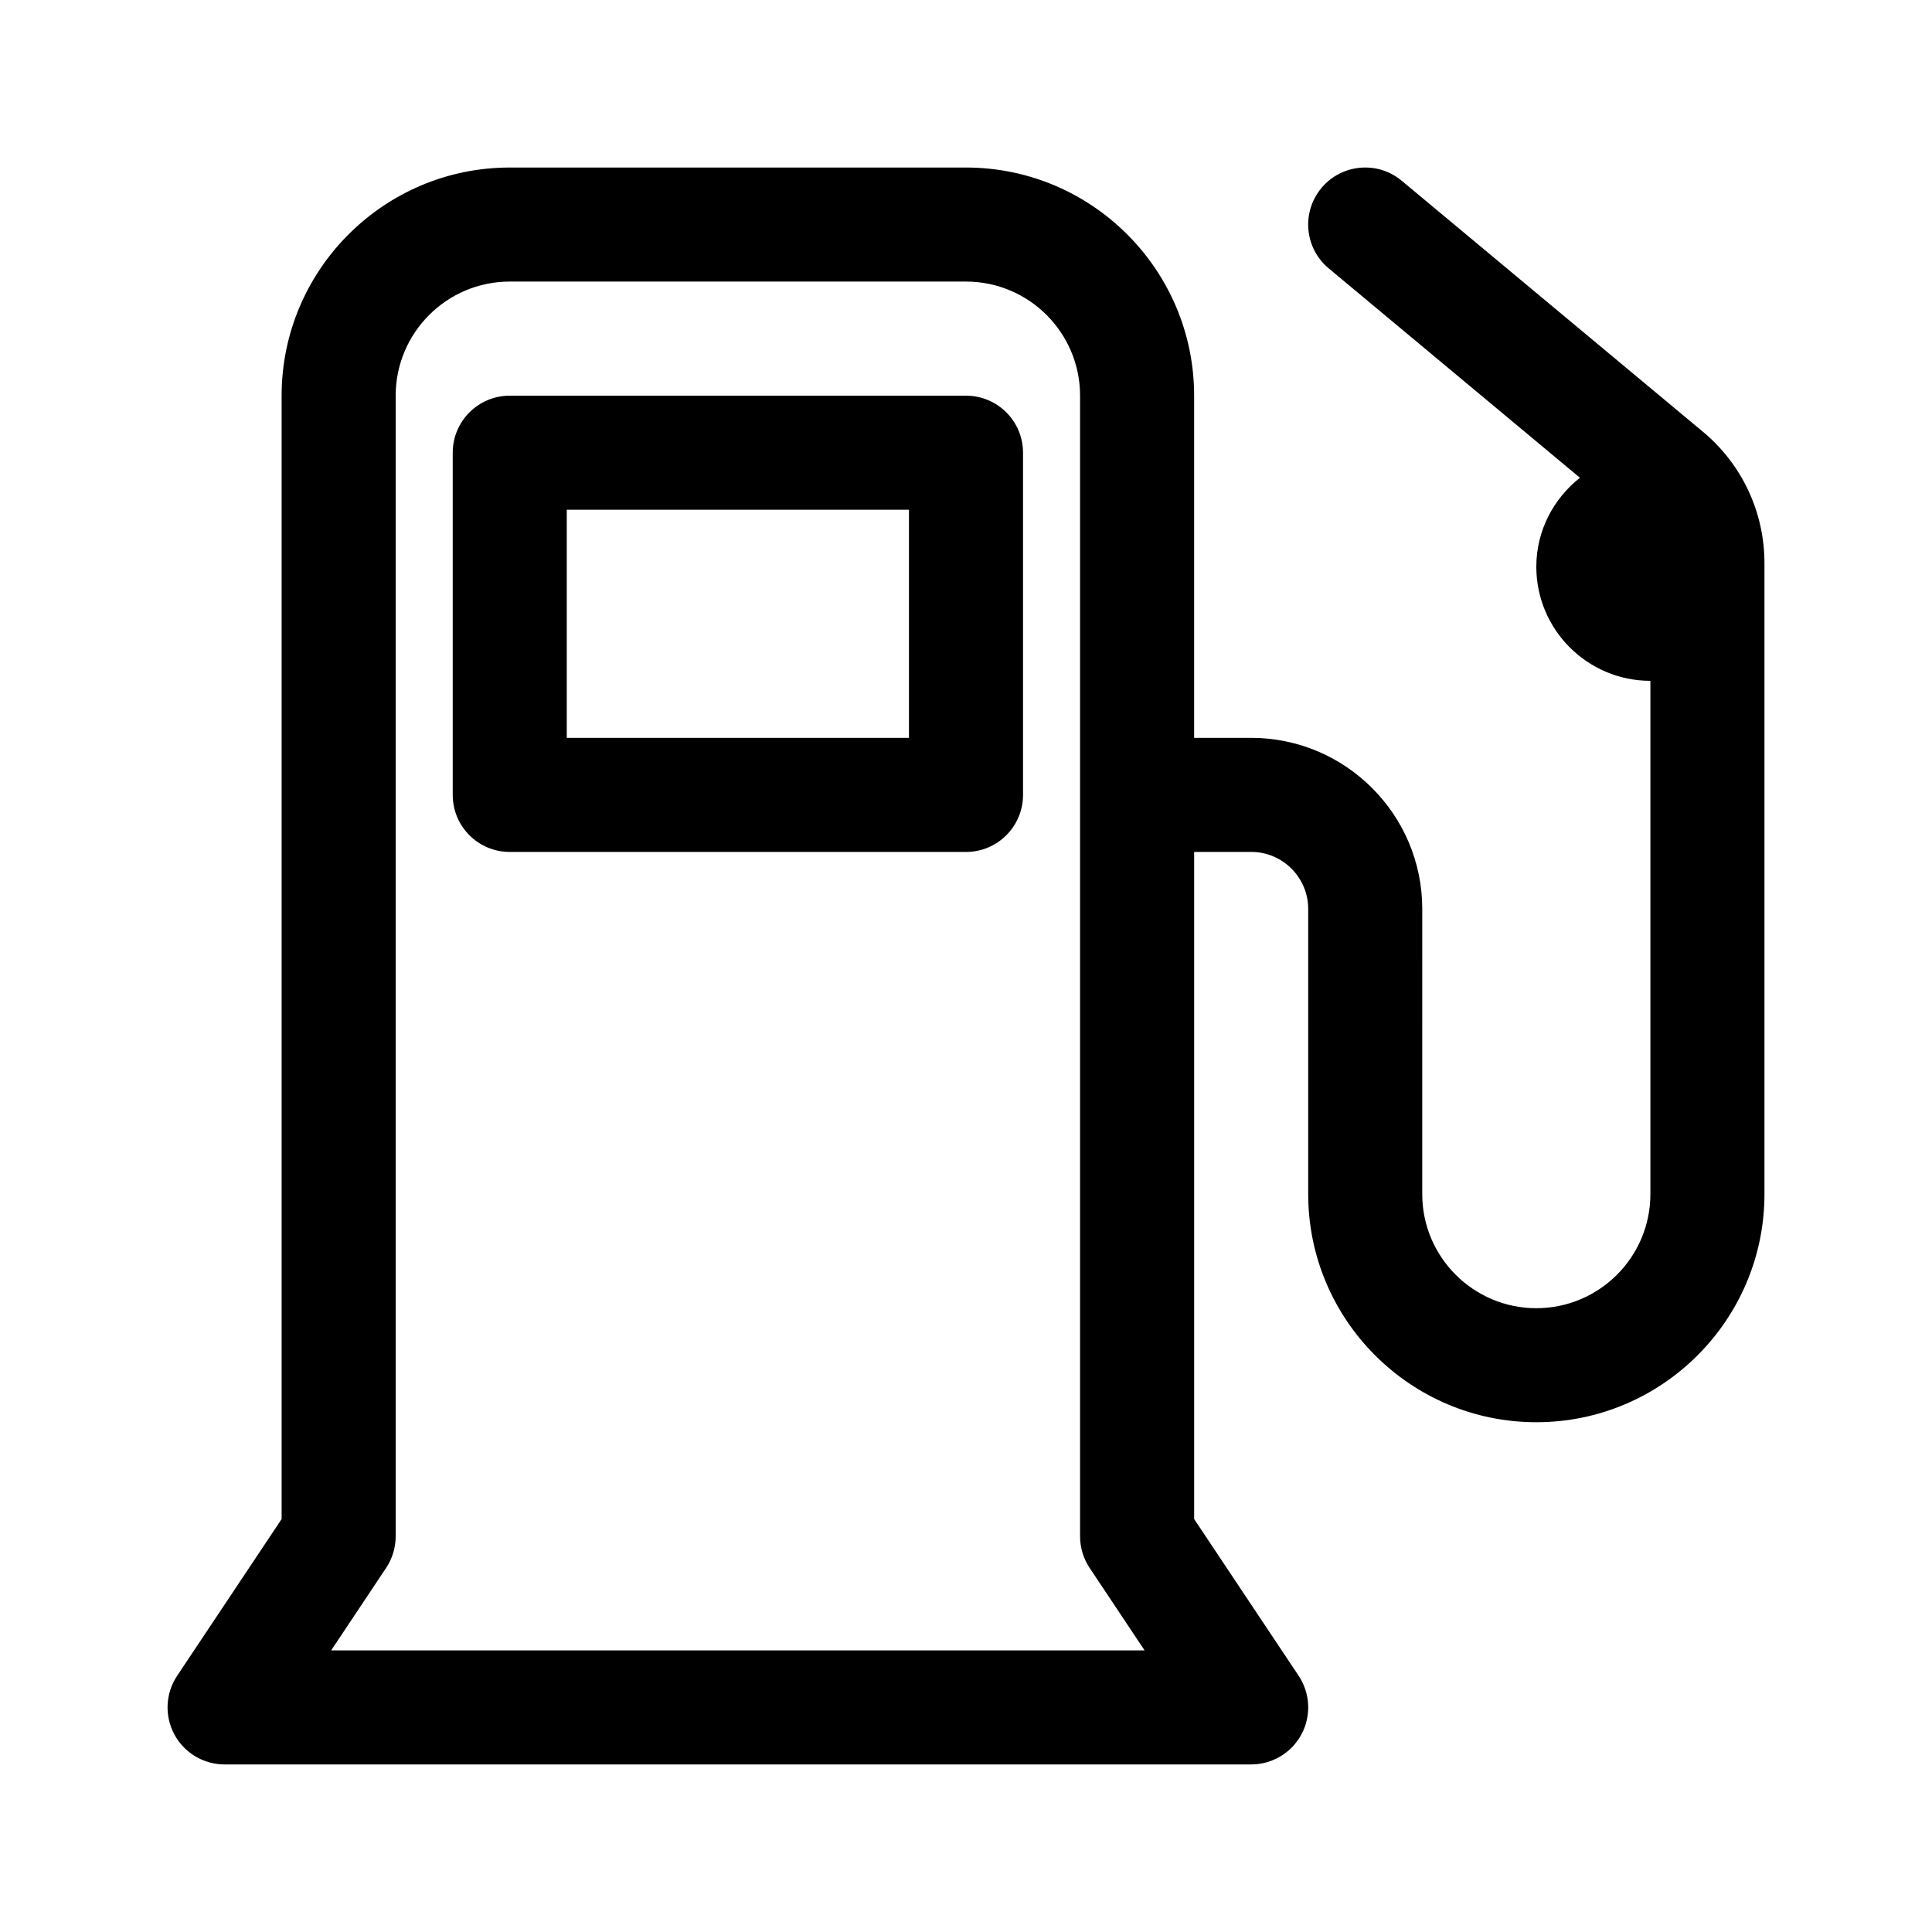 <?xml version="1.0" encoding="UTF-8"?>
<!-- Uploaded to: SVG Repo, www.svgrepo.com, Generator: SVG Repo Mixer Tools -->
<svg fill="#000000" width="800px" height="800px" version="1.1" viewBox="144 144 512 512" xmlns="http://www.w3.org/2000/svg">
 <g>
  <path d="m400 248.86h-120.91c-8.348 0-15.113 6.766-15.113 15.113v90.688c0 8.348 6.766 15.113 15.113 15.113h120.91c8.348 0 15.113-6.766 15.113-15.113v-90.688c0-8.348-6.766-15.113-15.113-15.113zm-15.117 90.688h-90.684v-60.457h90.688z"/>
  <path d="m595.28 258.41-79.809-66.508c-6.414-5.352-15.949-4.481-21.285 1.934-5.344 6.414-4.481 15.941 1.934 21.285l66.574 55.484c-6.984 5.543-11.555 13.996-11.555 23.59 0 16.672 13.559 30.23 30.23 30.23v136.03c0 16.672-13.559 30.23-30.23 30.23s-30.23-13.559-30.23-30.23l0.004-75.574c0-25.004-20.34-45.344-45.344-45.344h-15.113v-90.684c0-33.336-27.121-60.457-60.457-60.457h-120.91c-33.336 0-60.457 27.121-60.457 60.457v297.71l-27.688 41.535c-3.094 4.637-3.379 10.602-0.75 15.512 2.625 4.918 7.75 7.984 13.32 7.984h272.06c5.57 0 10.695-3.066 13.332-7.984 2.625-4.918 2.336-10.879-0.75-15.512l-27.695-41.535v-176.8h15.113c8.332 0 15.113 6.781 15.113 15.113v75.57c0 33.336 27.121 60.457 60.457 60.457s60.457-27.121 60.457-60.457v-167.21c0-13.504-5.949-26.195-16.316-34.828zm-363.52 322.96 14.559-21.844c1.652-2.481 2.539-5.402 2.539-8.387v-302.29c0-16.672 13.559-30.23 30.23-30.23h120.91c16.672 0 30.23 13.559 30.23 30.23v302.29c0 2.984 0.887 5.906 2.539 8.383l14.559 21.848z"/>
 </g>
</svg>